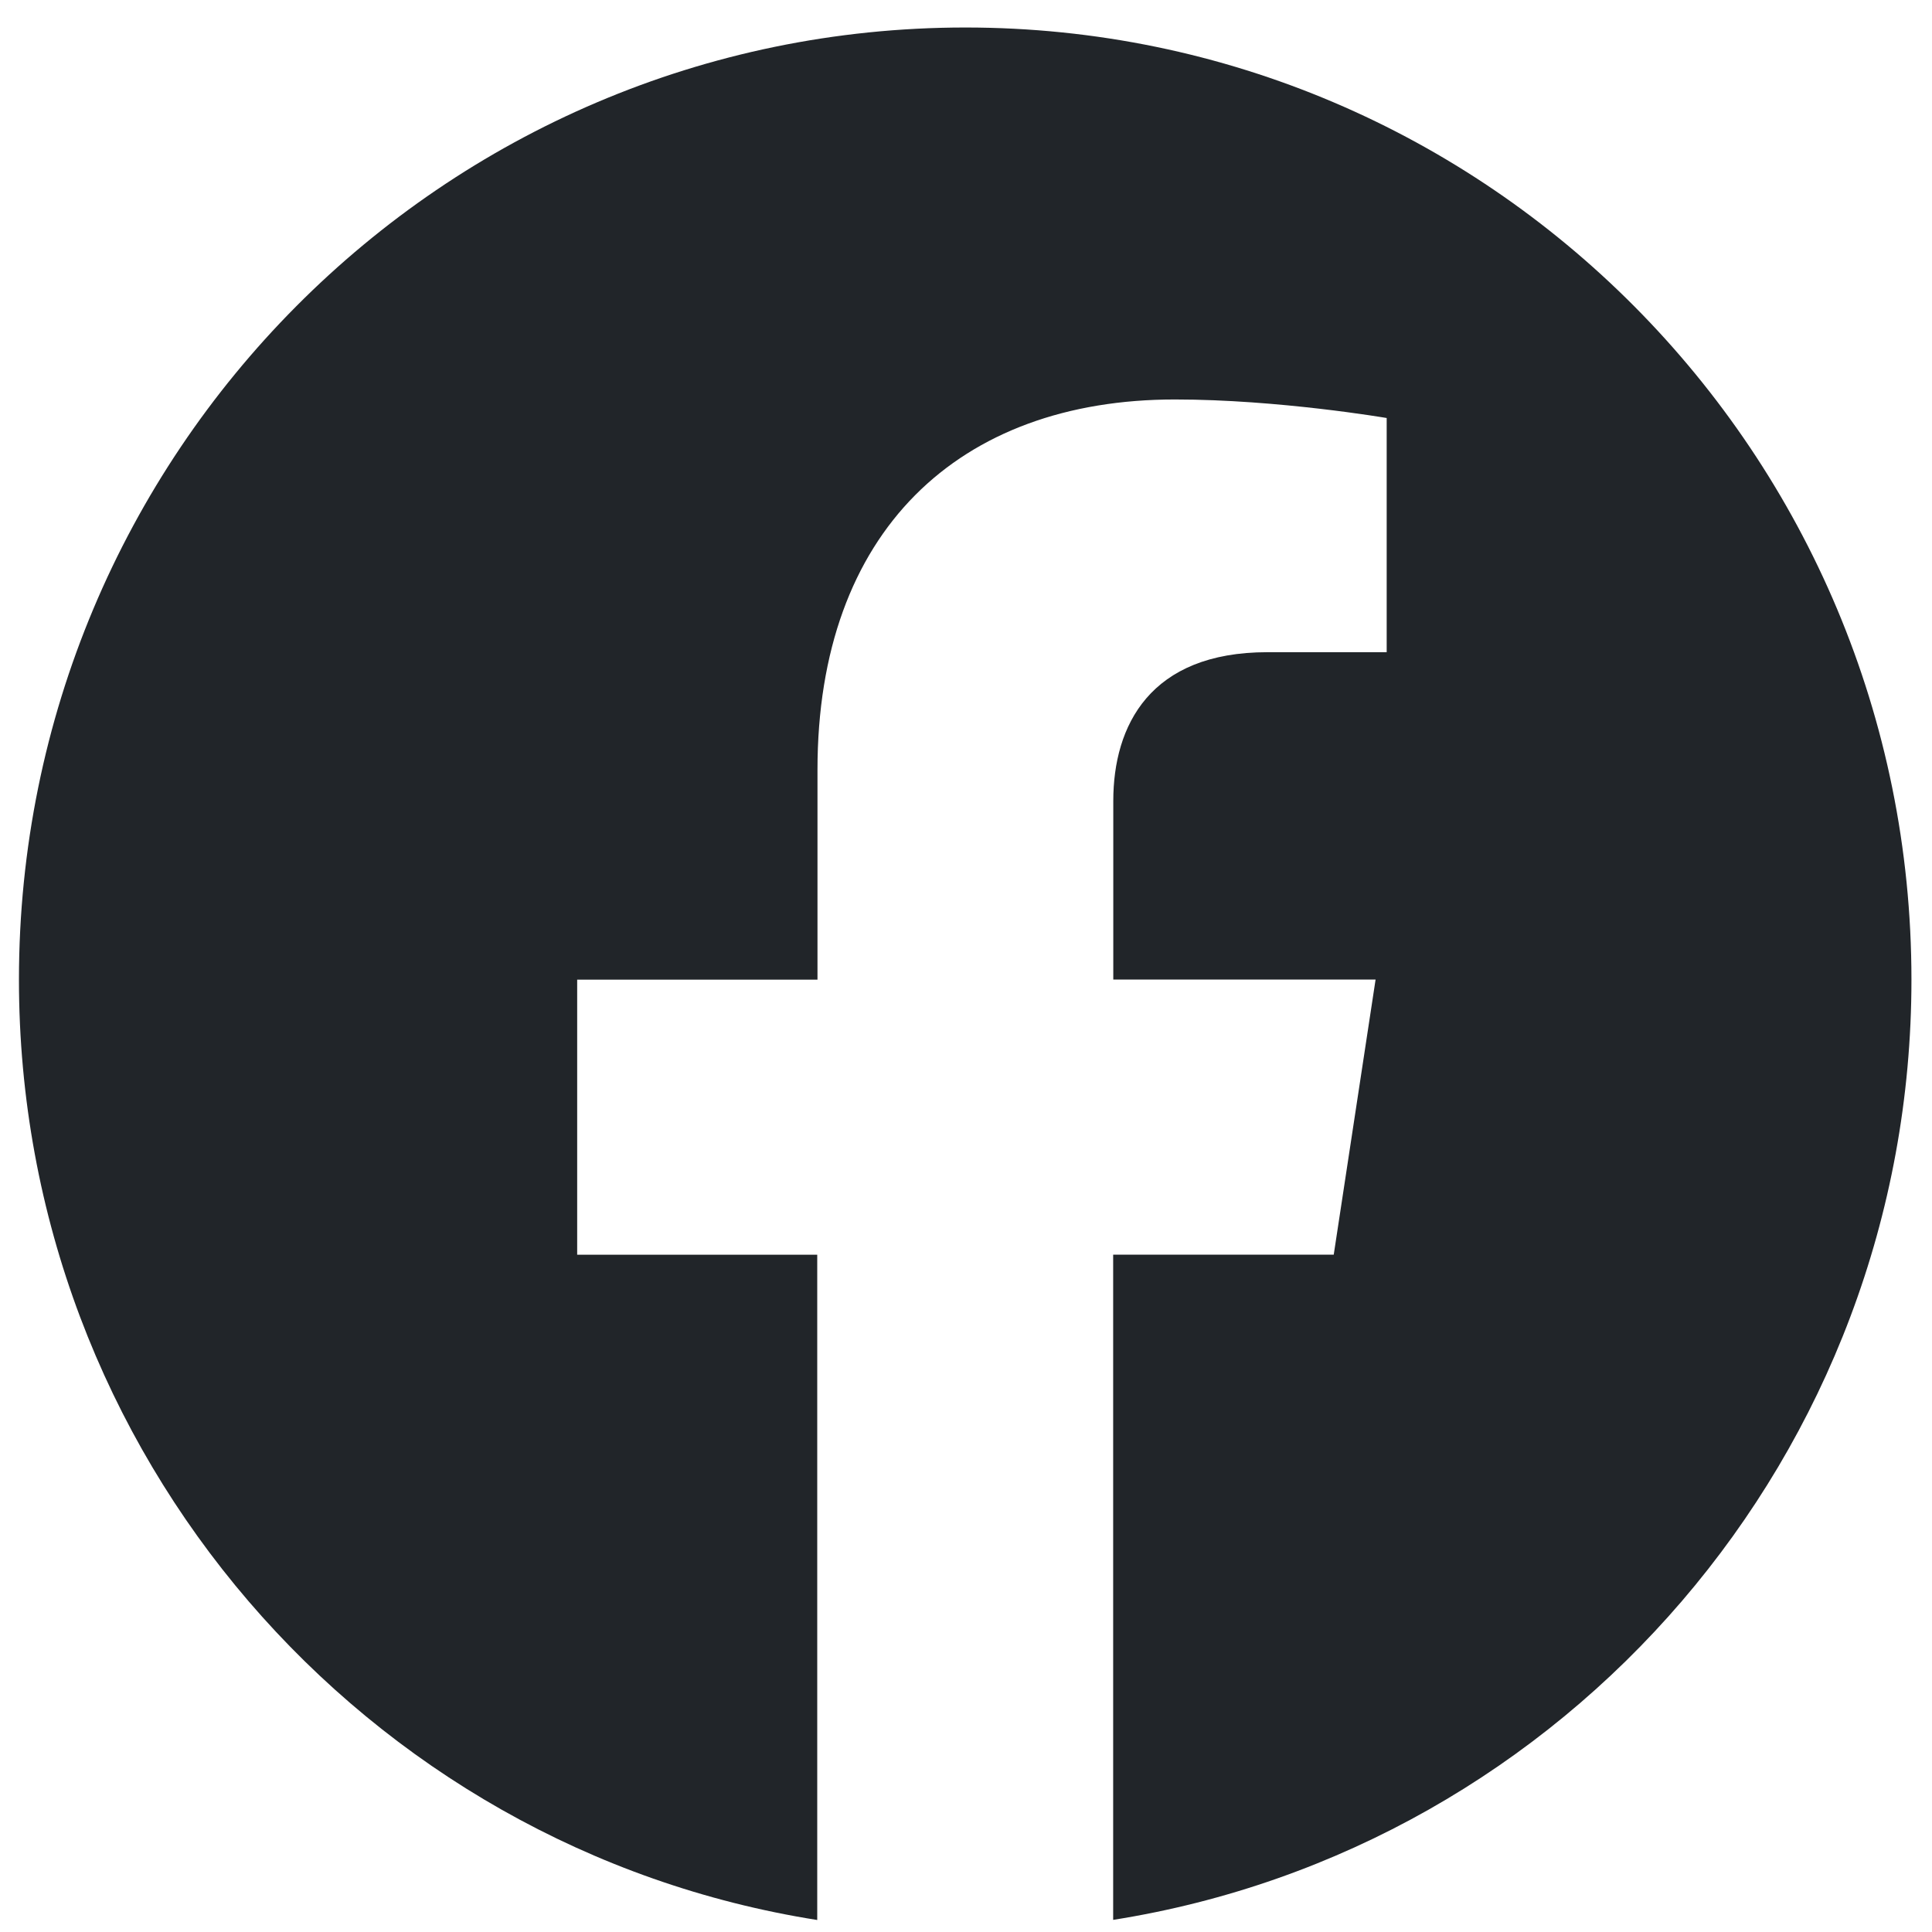 <svg width="47" height="47" viewBox="0 0 47 47" fill="none" xmlns="http://www.w3.org/2000/svg">
<g id="facebook" clip-path="url(#clip0_288_908)">
<path id="Vector" d="M46.5 23.83C46.5 11.038 36.194 0.669 23.484 0.669C10.767 0.672 0.461 11.038 0.461 23.832C0.461 35.389 8.88 44.97 19.881 46.708V30.524H14.041V23.832H19.887V18.726C19.887 12.923 23.325 9.718 28.582 9.718C31.102 9.718 33.734 10.169 33.734 10.169V15.866H30.832C27.975 15.866 27.083 17.652 27.083 19.485V23.83H33.464L32.446 30.522H27.08V46.705C38.082 44.967 46.5 35.387 46.5 23.83Z" fill="#212529"/>
</g>
<defs>
<clipPath id="clip0_288_908">
<rect width="46.033" height="46.033" fill="white" transform="translate(0.467 0.672)"/>
</clipPath>
</defs>
</svg>
